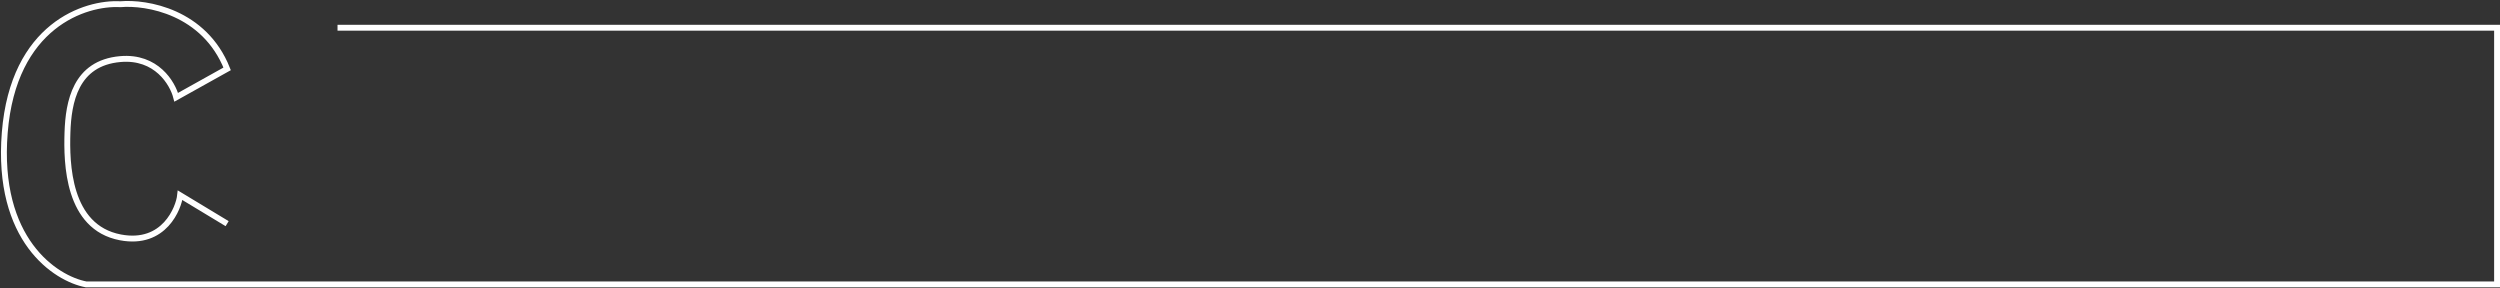 <svg width="1276" height="147" viewBox="0 0 1276 147" fill="none" xmlns="http://www.w3.org/2000/svg">
<rect x="0" y="0" width="1276" height="147" fill="#333333" stroke="none"/>
<path d="M172.271 14.153H1274.5V145.153H43.933C28.266 142.153 -1.967 122.453 2.433 67.653C6.833 12.853 43.6 1.153 61.434 2.153C74.767 0.987 104.334 5.954 115.934 35.154L115.582 35.35L89.934 49.653C88.1 42.487 79.834 28.553 61.434 30.153C38.434 32.153 34.934 52.154 34.434 67.653C33.934 83.153 34.434 116 61.434 121.153C83.915 125.444 91.267 105.987 91.934 99.653L115.934 114.153" stroke="white" stroke-width="3"/>
</svg>
